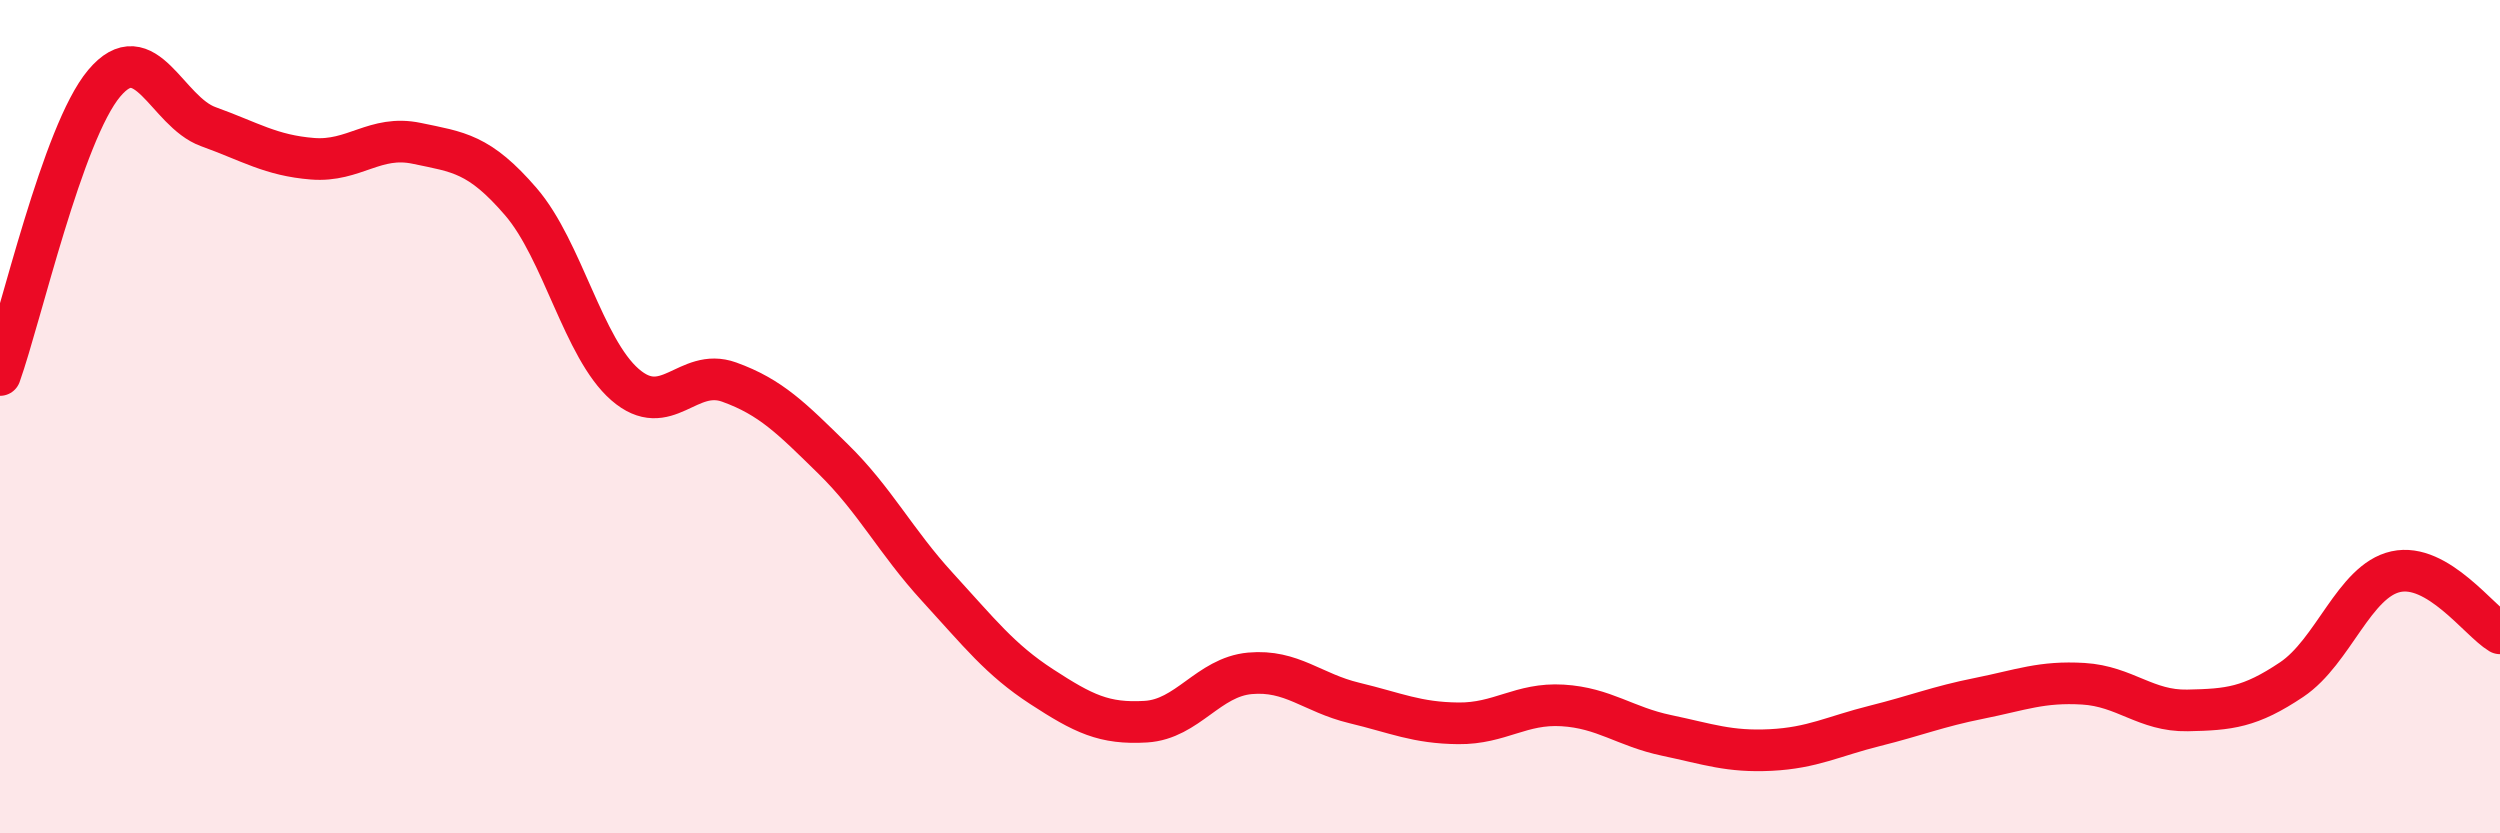 
    <svg width="60" height="20" viewBox="0 0 60 20" xmlns="http://www.w3.org/2000/svg">
      <path
        d="M 0,9 C 0.5,7.6 1.5,3.19 2.5,2 C 3.5,0.81 4,2.68 5,3.04 C 6,3.4 6.5,3.73 7.5,3.81 C 8.5,3.89 9,3.23 10,3.44 C 11,3.65 11.5,3.68 12.5,4.84 C 13.5,6 14,8.36 15,9.23 C 16,10.1 16.5,8.81 17.5,9.17 C 18.5,9.53 19,10.04 20,11.02 C 21,12 21.5,13 22.5,14.09 C 23.5,15.18 24,15.83 25,16.48 C 26,17.13 26.5,17.38 27.5,17.32 C 28.5,17.26 29,16.25 30,16.16 C 31,16.07 31.5,16.63 32.5,16.87 C 33.5,17.11 34,17.35 35,17.36 C 36,17.37 36.5,16.87 37.5,16.93 C 38.5,16.99 39,17.44 40,17.65 C 41,17.86 41.5,18.05 42.5,18 C 43.5,17.95 44,17.67 45,17.42 C 46,17.17 46.5,16.96 47.5,16.76 C 48.5,16.56 49,16.35 50,16.41 C 51,16.47 51.5,17.07 52.5,17.05 C 53.5,17.03 54,16.98 55,16.31 C 56,15.64 56.5,13.94 57.5,13.72 C 58.5,13.5 59.5,14.9 60,15.2L60 20L0 20Z"
        fill="#EB0A25"
        opacity="0.1"
        stroke-linecap="round"
        stroke-linejoin="round"
      />
      <path
        d="M 0,9 C 0.5,7.6 1.5,3.19 2.5,2 C 3.5,0.81 4,2.68 5,3.04 C 6,3.4 6.5,3.73 7.5,3.81 C 8.5,3.89 9,3.23 10,3.44 C 11,3.65 11.5,3.68 12.5,4.84 C 13.5,6 14,8.36 15,9.23 C 16,10.1 16.5,8.81 17.5,9.17 C 18.5,9.53 19,10.04 20,11.02 C 21,12 21.5,13 22.5,14.09 C 23.5,15.18 24,15.83 25,16.48 C 26,17.13 26.5,17.38 27.5,17.32 C 28.5,17.26 29,16.25 30,16.16 C 31,16.07 31.5,16.63 32.5,16.87 C 33.5,17.11 34,17.35 35,17.36 C 36,17.37 36.5,16.87 37.5,16.93 C 38.5,16.99 39,17.44 40,17.65 C 41,17.86 41.5,18.05 42.5,18 C 43.5,17.95 44,17.67 45,17.42 C 46,17.17 46.5,16.96 47.5,16.76 C 48.5,16.56 49,16.35 50,16.41 C 51,16.47 51.5,17.07 52.5,17.05 C 53.5,17.03 54,16.98 55,16.31 C 56,15.64 56.5,13.94 57.5,13.72 C 58.5,13.5 59.5,14.9 60,15.2"
        stroke="#EB0A25"
        stroke-width="1"
        fill="none"
        stroke-linecap="round"
        stroke-linejoin="round"
      />
    </svg>
  